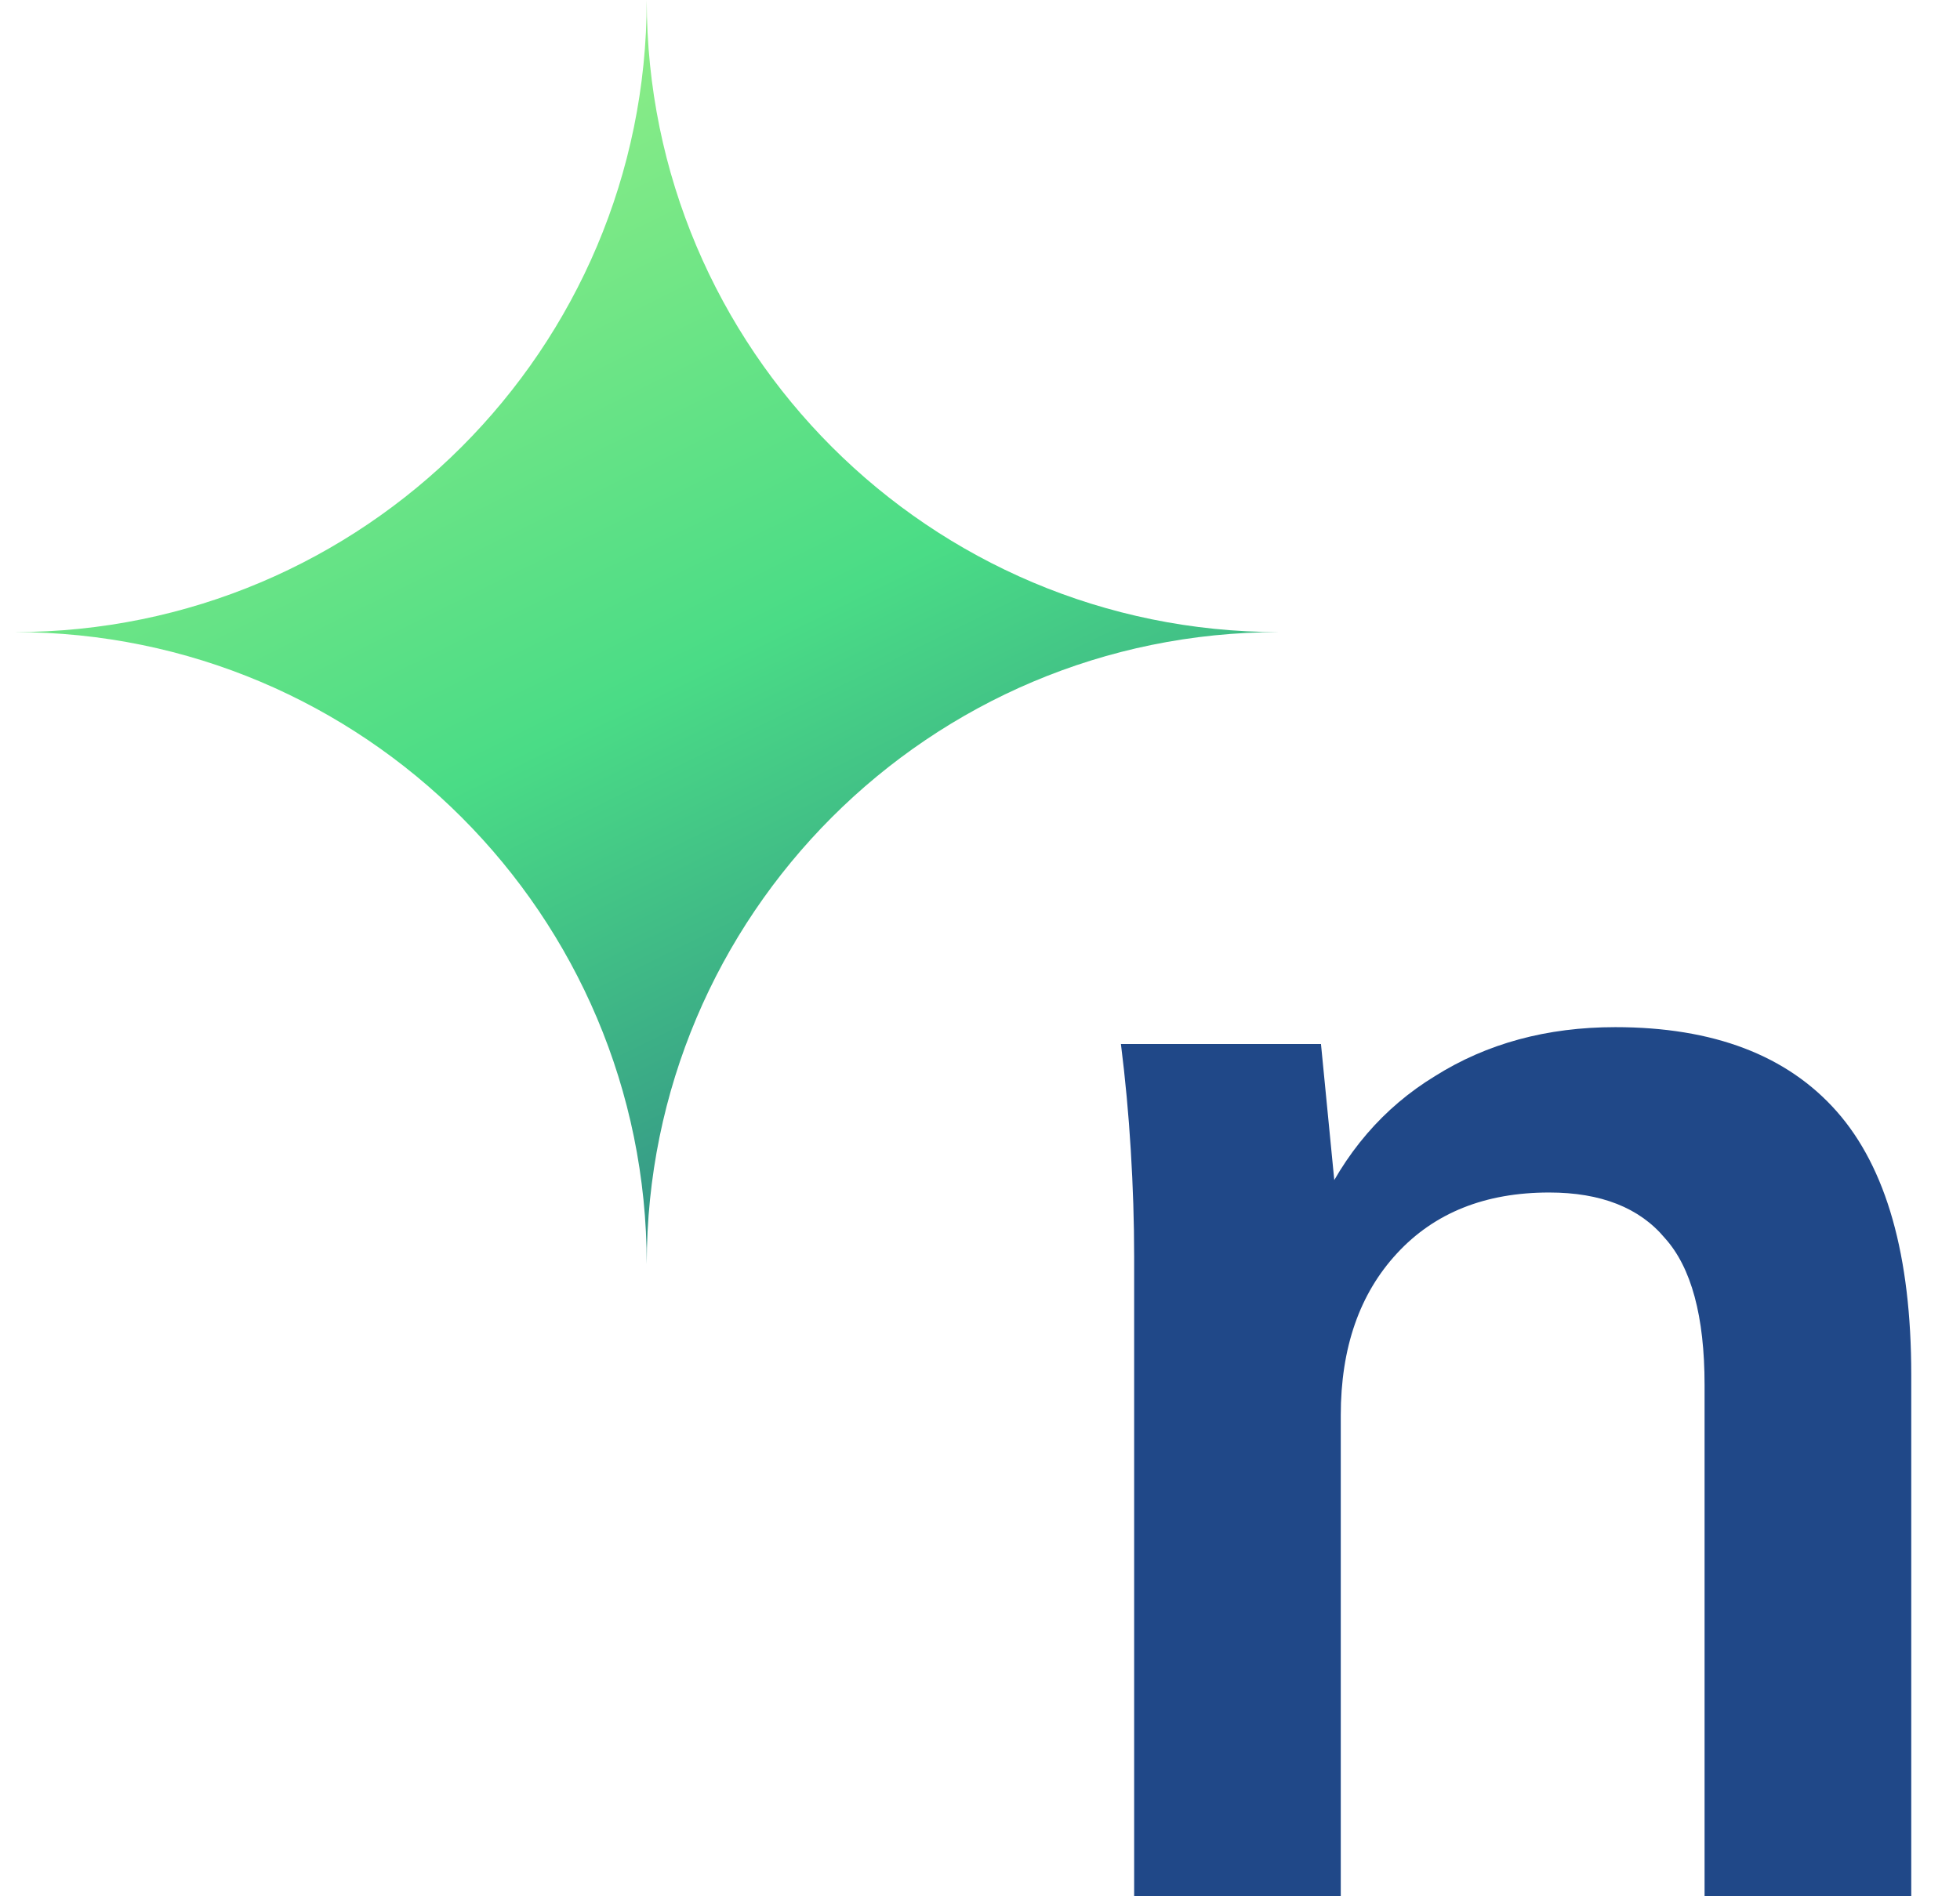 <svg width="31" height="30" viewBox="0 0 31 30" fill="none" xmlns="http://www.w3.org/2000/svg">
<path d="M17.938 30V19.881C17.938 19.329 17.92 18.769 17.885 18.199C17.851 17.629 17.798 17.069 17.729 16.517H20.893L21.154 19.187H20.84C21.259 18.244 21.878 17.523 22.697 17.024C23.517 16.508 24.467 16.25 25.548 16.25C27.099 16.25 28.267 16.695 29.052 17.585C29.836 18.475 30.229 19.863 30.229 21.75V30H26.96V21.91C26.96 20.824 26.75 20.05 26.332 19.587C25.931 19.107 25.321 18.866 24.502 18.866C23.49 18.866 22.688 19.187 22.096 19.828C21.503 20.468 21.206 21.323 21.206 22.391V30H17.938Z" fill="#204888"/>
<path d="M10.229 0C10.229 5.523 14.706 10 20.229 10C14.706 10 10.229 14.477 10.229 20C10.229 14.477 5.751 10 0.229 10C5.751 10 10.229 5.523 10.229 0Z" fill="url(#paint0_linear_3274_4895)"/>
<defs>
<linearGradient id="paint0_linear_3274_4895" x1="0.606" y1="0.247" x2="12.303" y2="23.917" gradientUnits="userSpaceOnUse">
<stop stop-color="#AAF487"/>
<stop offset="0.524" stop-color="#4ADC86"/>
<stop offset="1" stop-color="#286C87"/>
</linearGradient>
</defs>
</svg>
